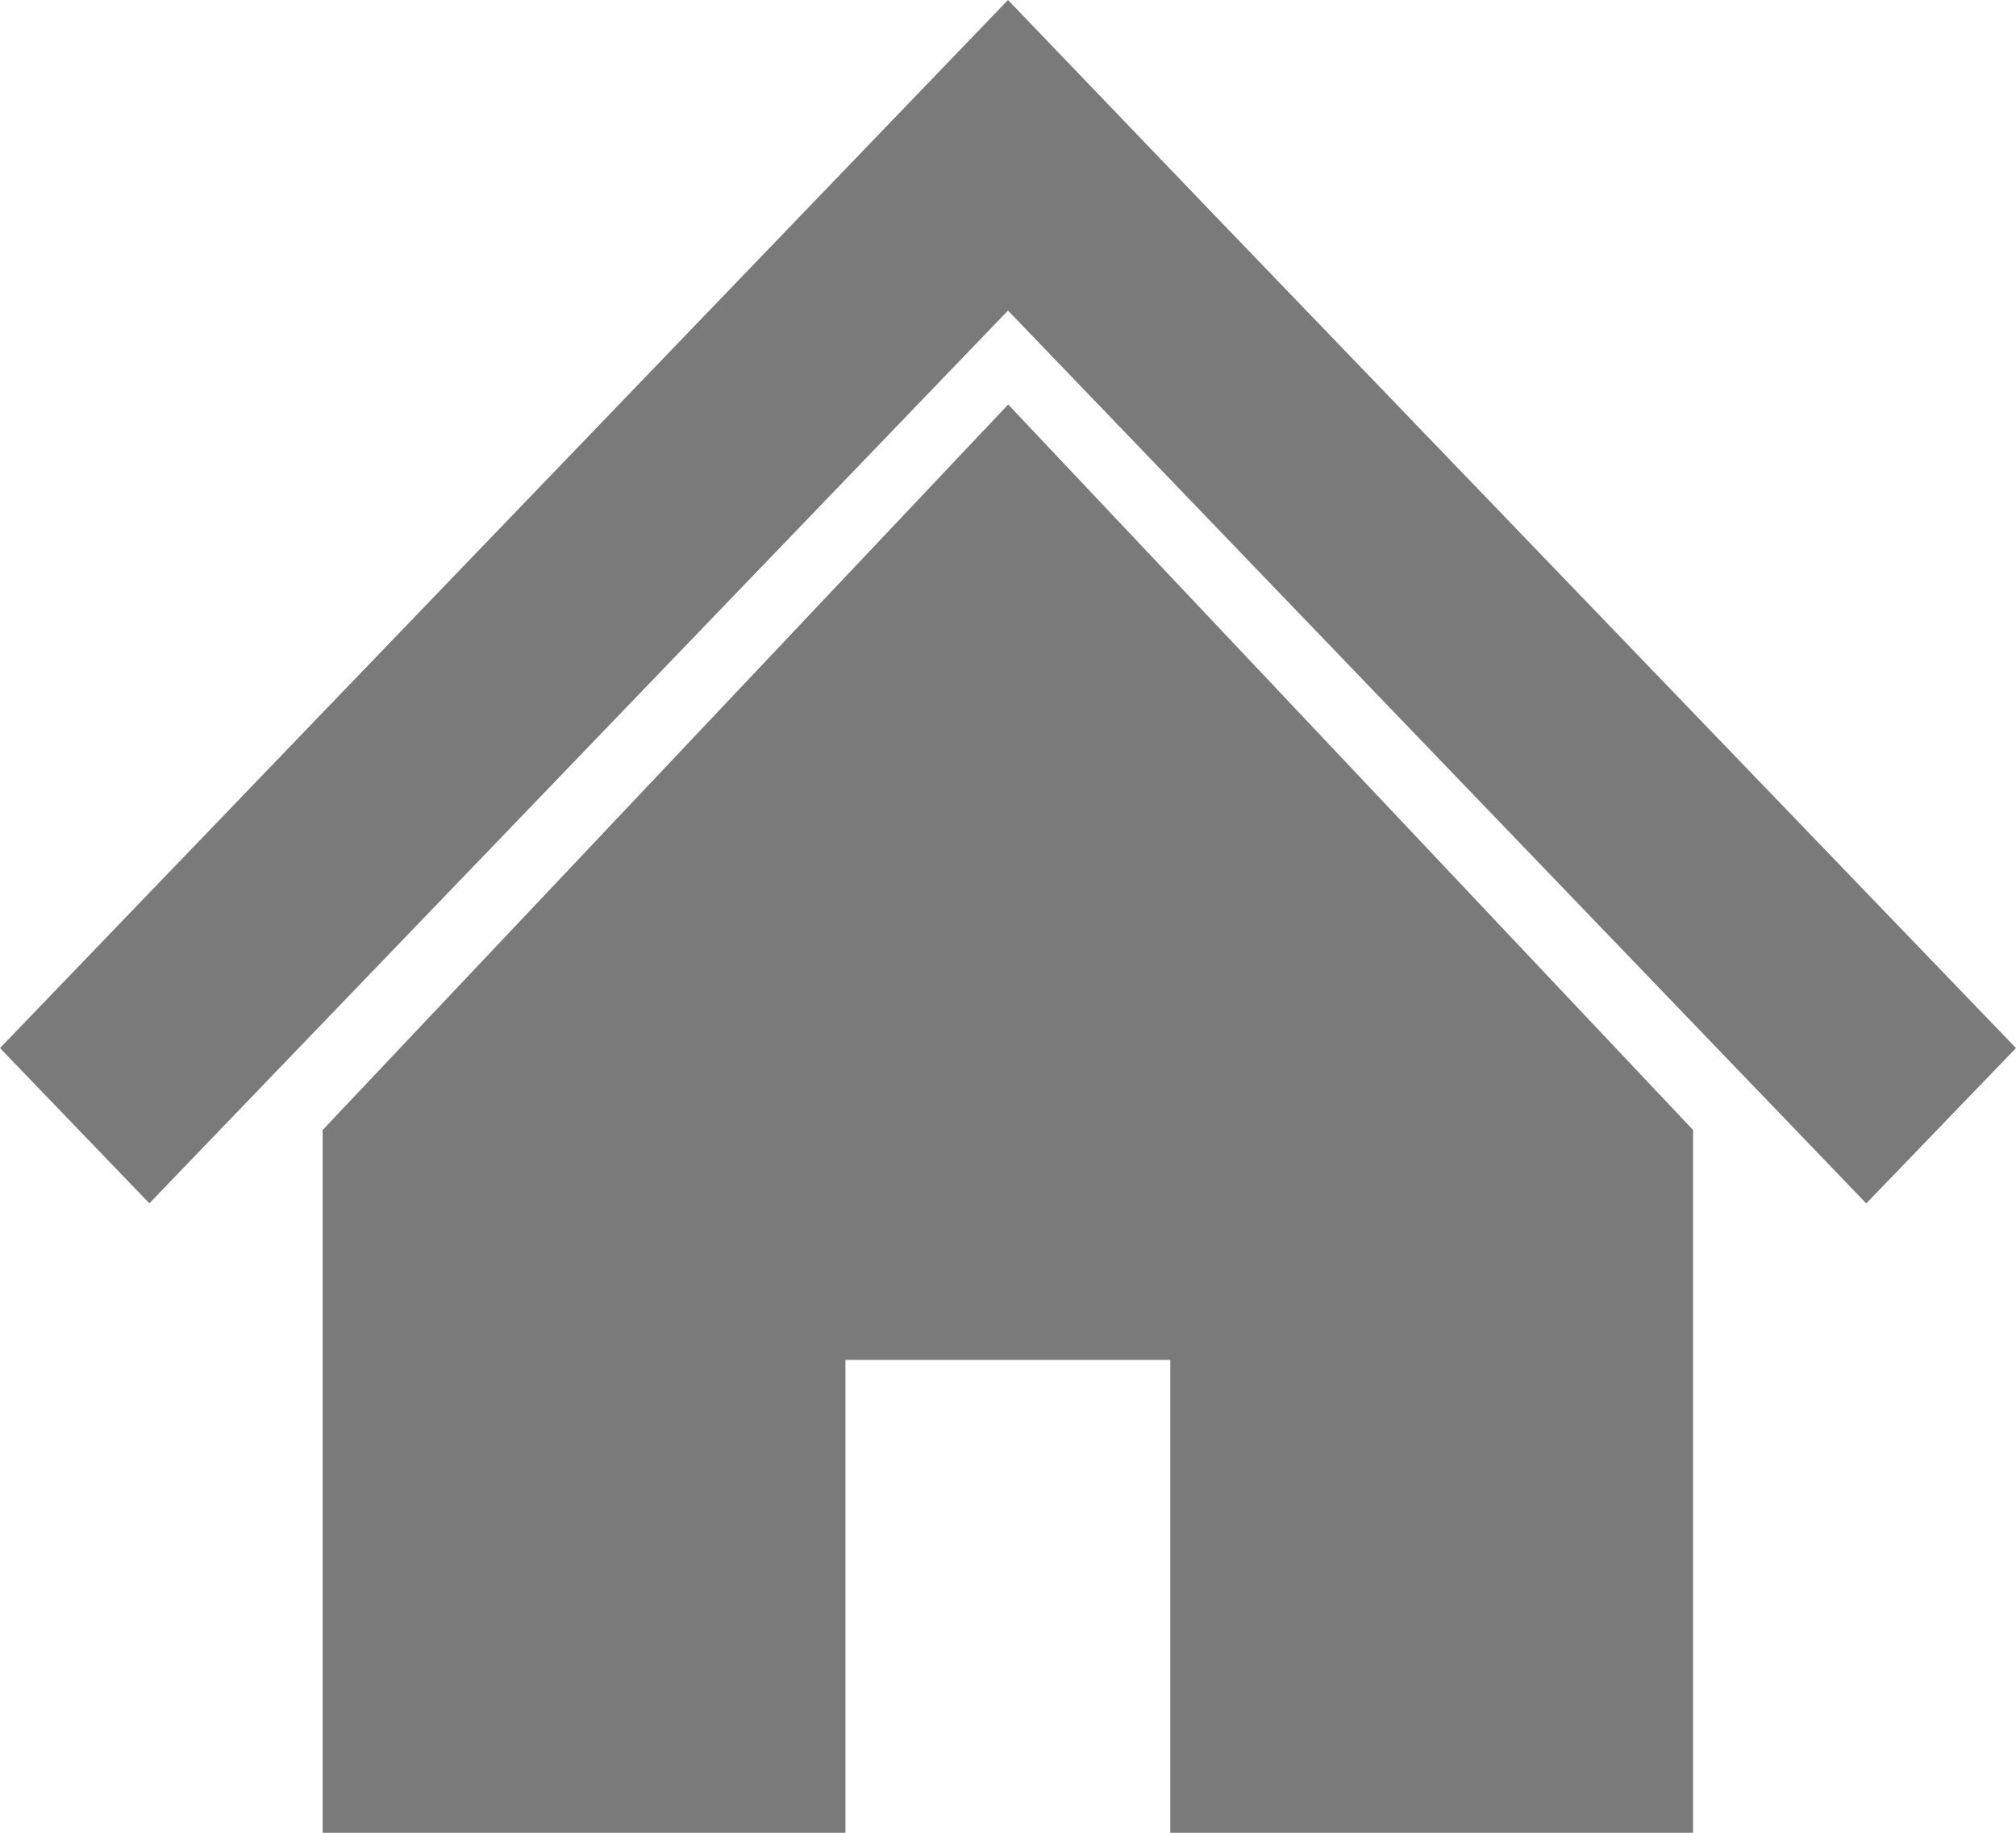 <svg xmlns="http://www.w3.org/2000/svg" width="22" height="20" viewBox="0 0 22 20">
  <g id="profile-official-ico" transform="translate(0 -28.324)">
    <path id="パス_8" data-name="パス 8" d="M18.614,36.243l-2.977-3.094-2.363-2.455L11,28.324,0,39.761l1.63,1.694L11,31.713l9.366,9.743L22,39.761Z" fill="#7a7a7a"/>
    <path id="パス_9" data-name="パス 9" d="M78.8,142.876v7.669h5.705v-5.16h3.545v5.16h5.705v-7.669l-7.474-7.917Z" transform="translate(-75.279 -102.221)" fill="#7a7a7a"/>
  </g>
</svg>
